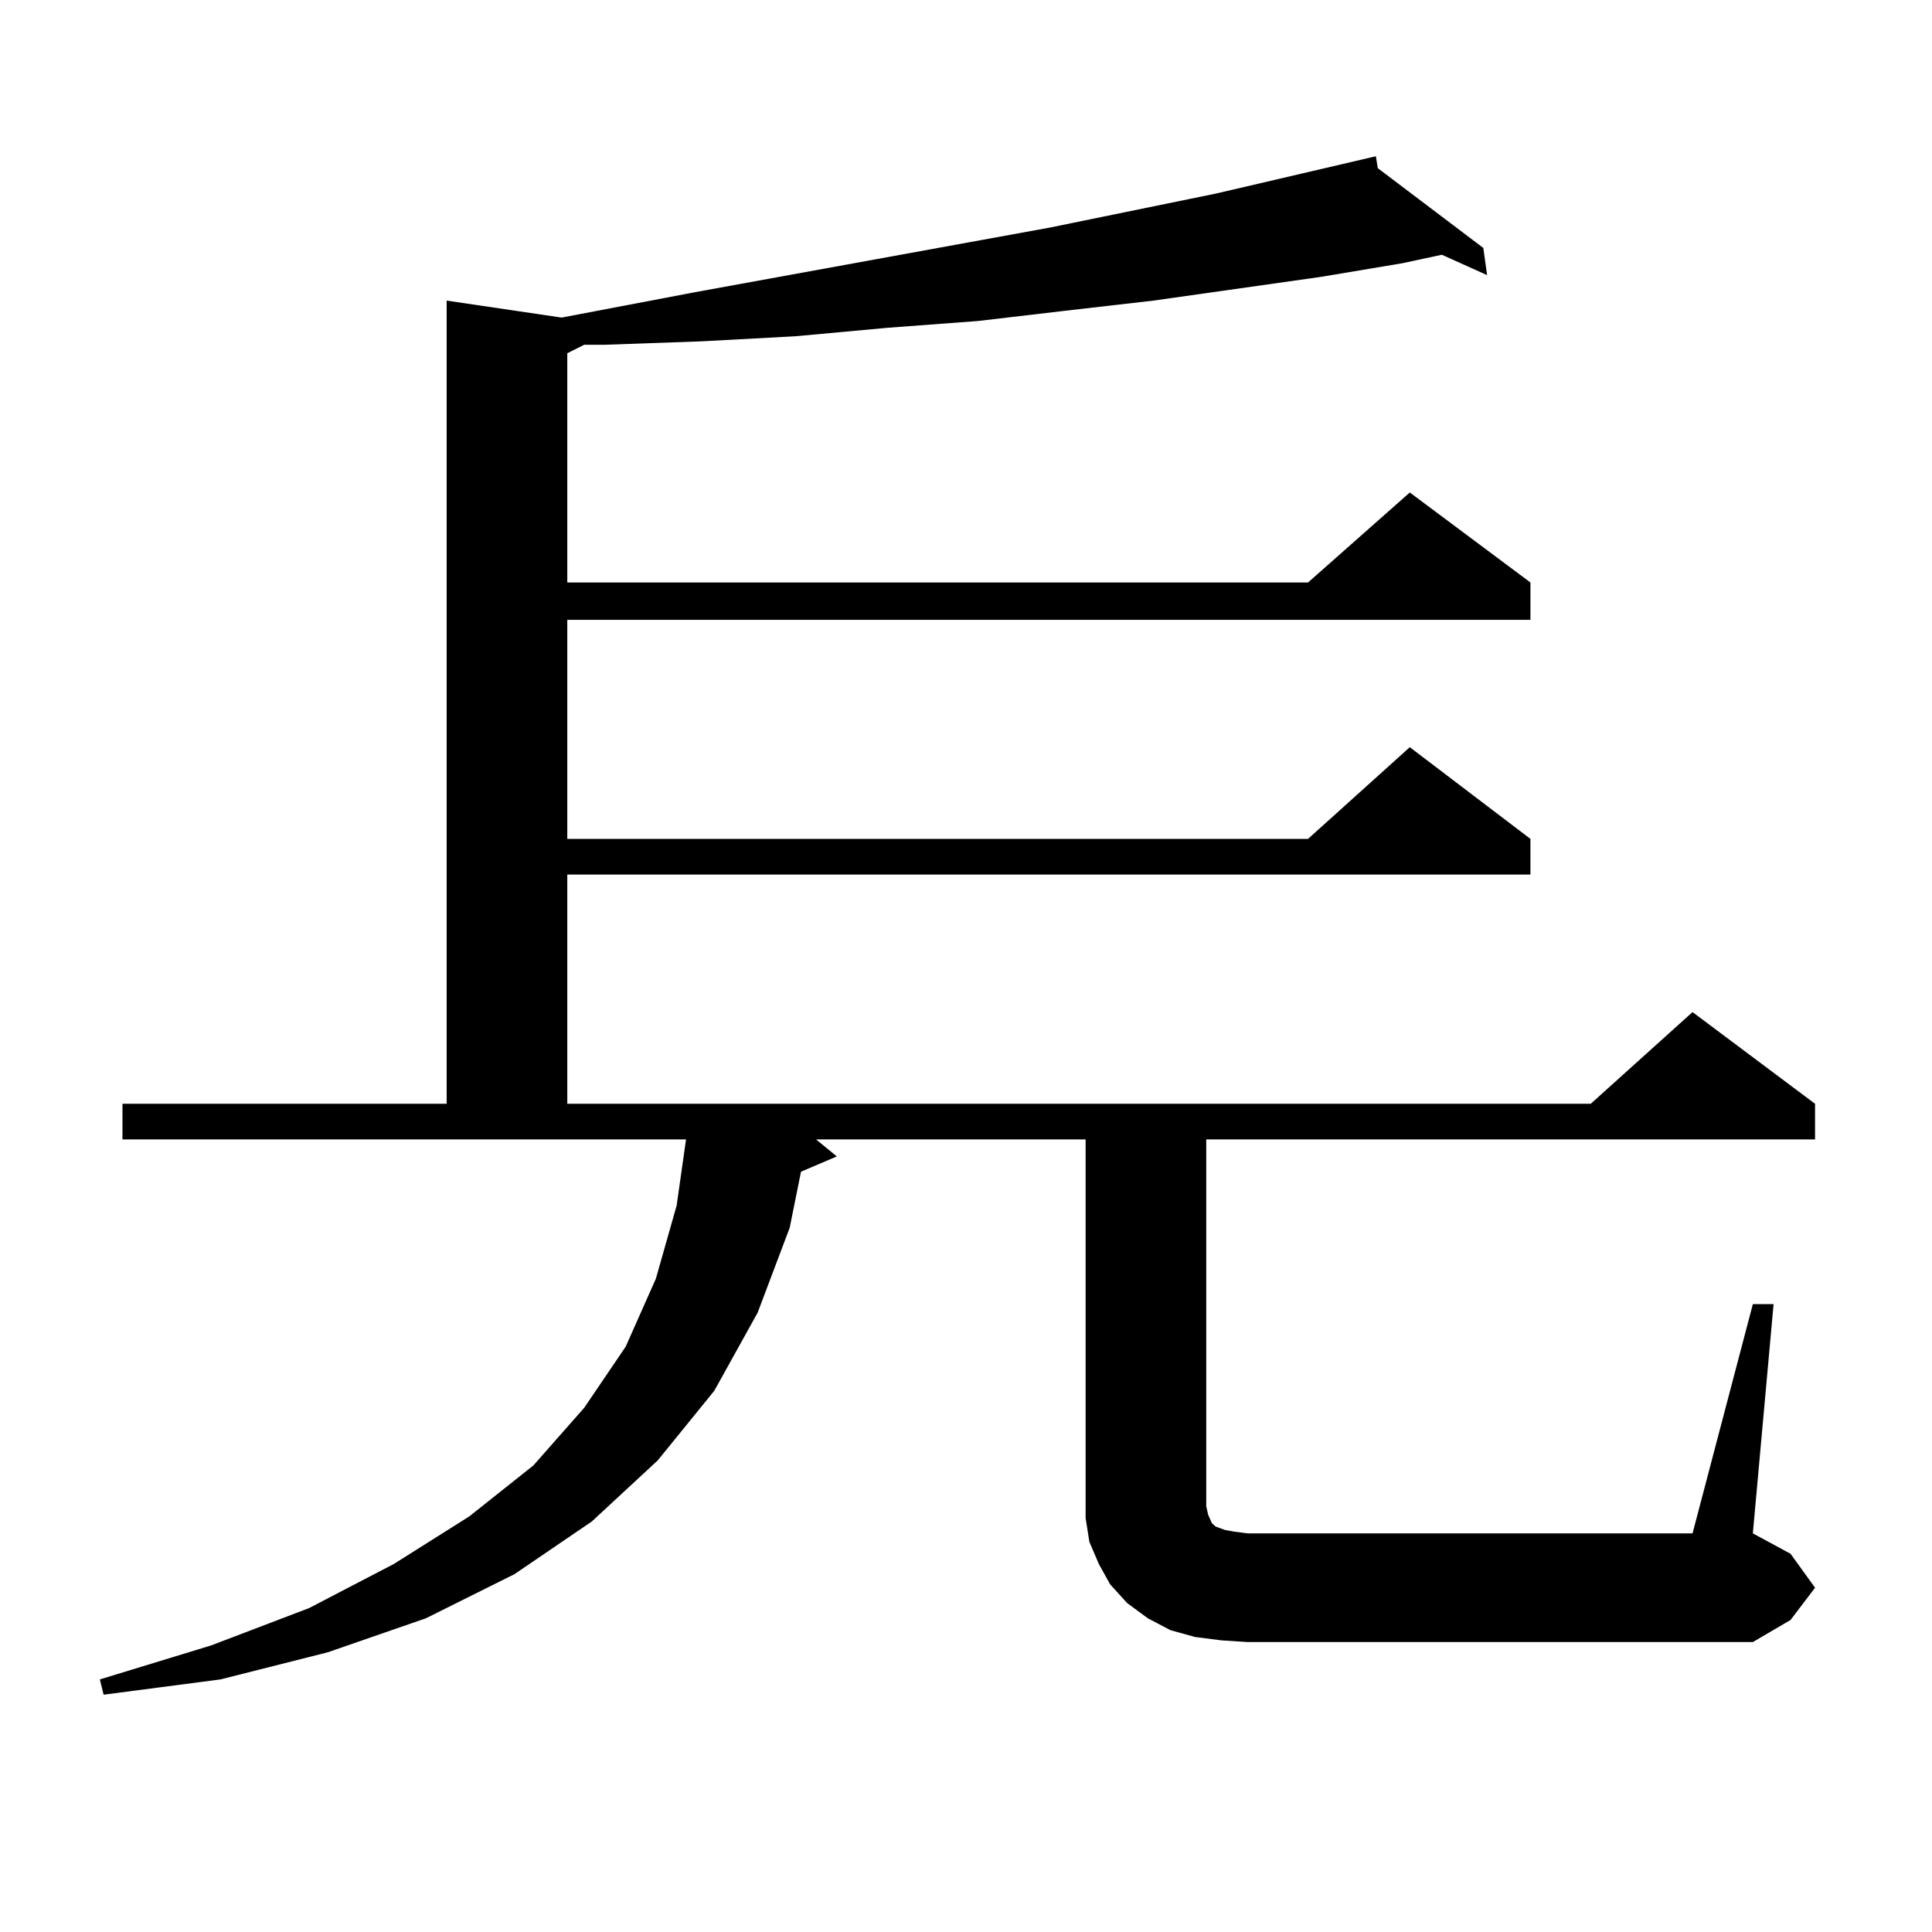 <?xml version="1.0" encoding="utf-8"?>
<!-- Generator: Adobe Illustrator 16.0.0, SVG Export Plug-In . SVG Version: 6.00 Build 0)  -->
<!DOCTYPE svg PUBLIC "-//W3C//DTD SVG 1.1//EN" "http://www.w3.org/Graphics/SVG/1.1/DTD/svg11.dtd">
<svg version="1.1" id="图层_1" xmlns="http://www.w3.org/2000/svg" xmlns:xlink="http://www.w3.org/1999/xlink" x="0px" y="0px"
	 width="1000px" height="1000px" viewBox="0 0 1000 1000" enable-background="new 0 0 1000 1000" xml:space="preserve">
<path d="M907.271,675.023h10.731l-10.731,118.652l19.512,10.547l12.683,17.578L926.782,838.5l-19.512,11.426H645.813l-13.658-0.879
	l-13.658-1.758l-12.683-3.516l-11.707-6.152l-10.731-7.91l-8.78-9.668l-5.854-10.547l-4.878-11.426l-1.951-12.305V774.34V589.77
	H422.404l10.731,8.789l-18.536,7.91l-5.854,29.004l-16.585,43.945l-22.438,40.43l-29.268,36.035l-34.146,31.641l-39.999,27.246
	l-45.852,22.852l-50.73,17.578l-55.608,14.063l-60.486,7.91l-1.951-7.91l57.56-17.578l50.73-19.336l43.901-22.852l39.023-24.609
	l33.17-26.367l26.341-29.883l21.463-31.641l15.609-35.156l10.731-37.793l4.878-34.277h-291.7v-18.457H231.19V155.59l59.51,8.789
	l69.267-13.184l183.41-33.398l85.852-17.578l82.925-19.336l0.976,6.152l54.633,41.309l1.951,14.063l-23.414-10.547l-20.487,4.395
	l-41.95,7.031l-86.827,12.305l-45.853,5.273l-44.877,5.273l-46.828,3.516l-47.804,4.395l-48.779,2.637l-49.755,1.758h-10.731
	l-8.78,4.395v118.652h383.405l52.682-46.582l62.438,46.582v19.336H293.627v113.379h383.405l52.682-47.461l62.438,47.461v18.457
	H293.627v118.652H823.37l52.682-47.461l63.413,47.461v18.457H624.351v189.844l0.976,4.395l1.951,4.395l1.951,1.758l4.878,1.758
	l4.878,0.879l6.829,0.879h230.238L907.271,675.023z"/>
</svg>
